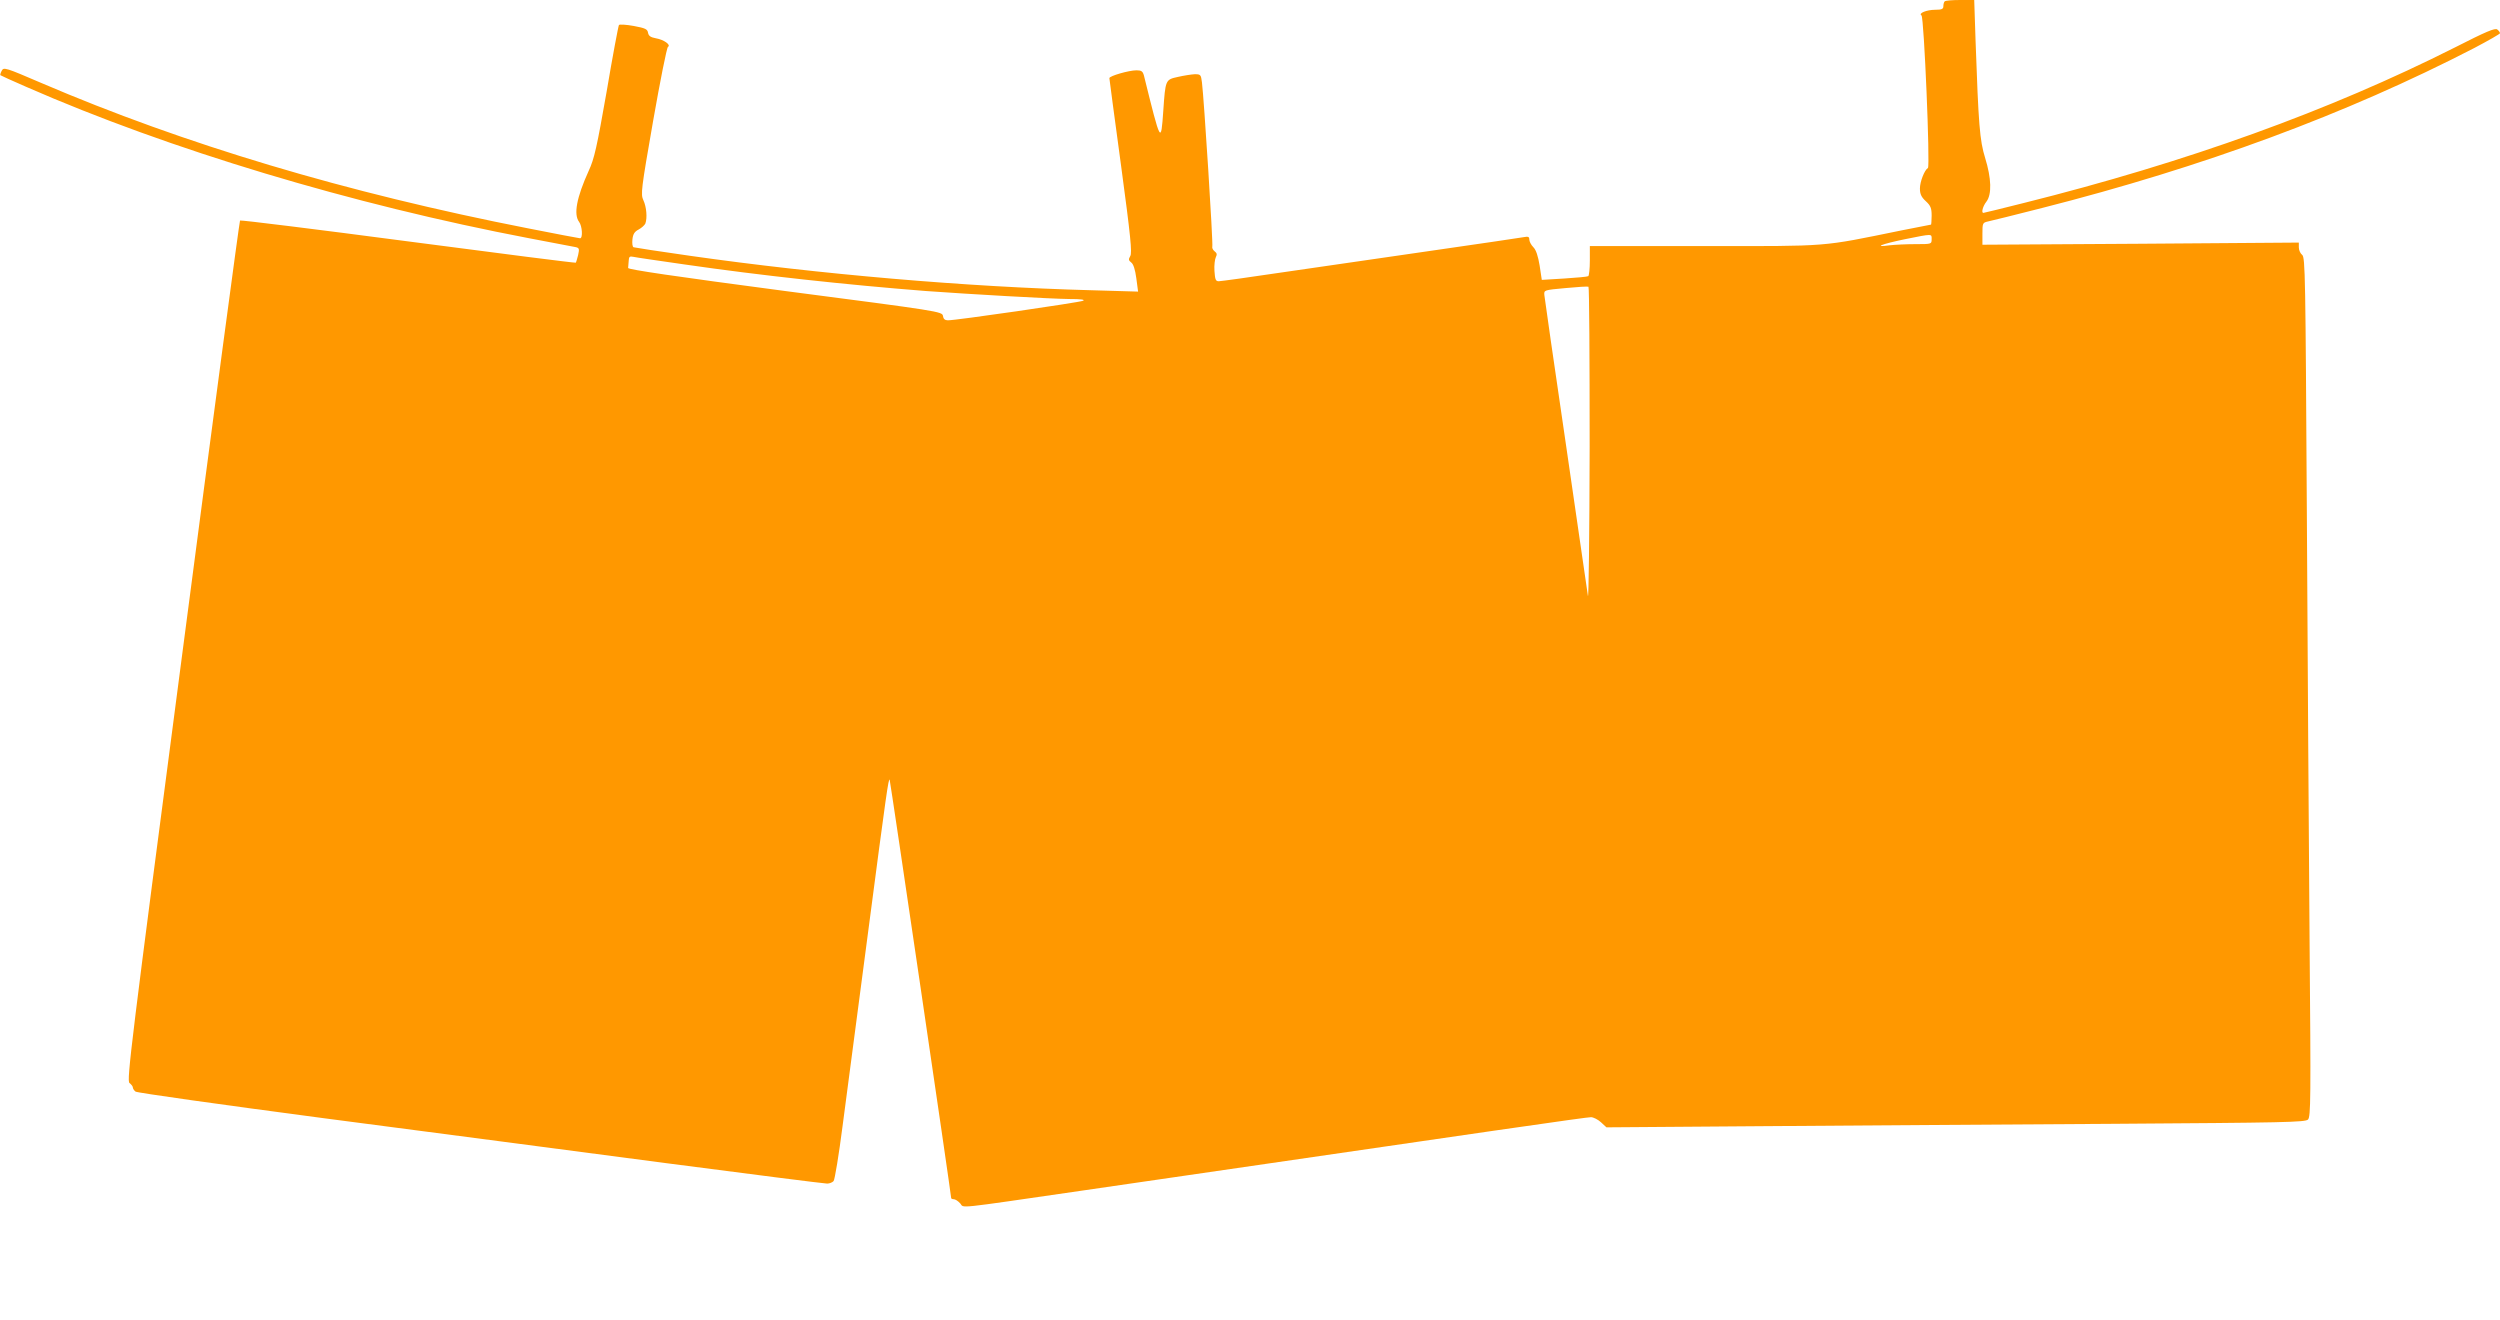<?xml version="1.0" standalone="no"?>
<!DOCTYPE svg PUBLIC "-//W3C//DTD SVG 20010904//EN"
 "http://www.w3.org/TR/2001/REC-SVG-20010904/DTD/svg10.dtd">
<svg version="1.0" xmlns="http://www.w3.org/2000/svg"
 width="1280pt" height="676pt" viewBox="0 0 1280 676"
 preserveAspectRatio="xMidYMid meet">
<g transform="translate(0,676) scale(0.1,-0.1)"
fill="#ff9800" stroke="none">
<path d="M9957 6753 c-4 -3 -7 -15 -7 -25 0 -14 -8 -18 -41 -18 -44 0 -89 -18
-71 -29 13 -8 45 -773 33 -781 -18 -11 -41 -71 -41 -105 0 -28 7 -44 30 -65
25 -23 30 -36 30 -74 0 -25 -2 -46 -3 -46 -2 0 -71 -14 -153 -30 -417 -85
-355 -80 -1008 -80 l-586 0 0 -74 c0 -41 -4 -77 -8 -80 -5 -3 -60 -8 -123 -12
l-115 -7 -11 73 c-8 48 -18 80 -32 94 -12 12 -21 30 -21 40 0 14 -6 16 -27 12
-16 -3 -233 -35 -483 -71 -250 -36 -591 -86 -758 -110 -167 -25 -312 -45 -322
-45 -16 0 -19 9 -22 53 -2 28 2 60 7 70 7 14 6 21 -6 30 -9 7 -14 18 -12 24 5
13 -43 764 -53 841 -5 40 -7 42 -37 42 -18 -1 -57 -7 -87 -14 -63 -14 -63 -14
-74 -174 -12 -169 -12 -171 -99 181 -6 22 -13 27 -38 27 -39 0 -139 -29 -139
-40 0 -4 27 -206 60 -449 49 -363 57 -446 47 -462 -10 -17 -9 -22 5 -33 11 -8
20 -36 26 -81 l9 -68 -241 7 c-639 17 -1390 82 -2051 176 -154 22 -285 42
-291 44 -6 2 -8 20 -6 40 3 28 11 40 32 51 15 8 30 22 34 30 11 29 6 86 -10
120 -14 31 -12 51 50 406 36 205 70 376 76 379 17 10 -21 37 -62 44 -27 5 -37
12 -40 28 -3 19 -14 24 -73 35 -38 7 -72 9 -76 5 -3 -4 -32 -157 -63 -341 -50
-284 -63 -344 -92 -406 -62 -137 -78 -223 -49 -261 16 -21 20 -84 5 -84 -5 0
-125 23 -267 51 -930 182 -1761 431 -2491 744 -184 79 -193 82 -203 63 -6 -11
-9 -21 -7 -23 2 -2 62 -29 133 -60 730 -320 1667 -602 2575 -775 118 -22 225
-43 236 -45 20 -4 21 -9 14 -41 -5 -19 -10 -37 -12 -39 -2 -2 -388 47 -858
109 -470 62 -858 110 -861 107 -3 -3 -136 -996 -294 -2205 -266 -2026 -287
-2200 -272 -2211 9 -7 17 -17 17 -22 0 -6 6 -16 14 -22 7 -6 440 -67 962 -136
522 -68 1310 -172 1752 -230 442 -58 814 -105 827 -105 12 0 27 6 33 13 6 7
27 134 46 282 20 149 78 596 131 995 94 717 104 785 110 778 3 -3 315 -2125
315 -2142 0 -3 6 -6 13 -6 8 0 22 -9 33 -21 23 -25 -45 -32 624 65 2161 315
2581 376 2606 376 12 0 36 -12 51 -26 l28 -26 800 6 c440 3 1245 9 1788 12
885 6 990 8 1004 22 14 15 15 101 8 917 -4 495 -10 1484 -14 2199 -7 1204 -8
1299 -24 1311 -9 7 -17 24 -17 38 l0 25 -810 -6 -810 -5 0 56 c0 54 1 57 28
63 15 3 140 34 277 69 826 210 1557 480 2213 819 72 38 132 72 132 76 0 4 -6
13 -14 19 -11 9 -58 -11 -217 -92 -640 -323 -1373 -588 -2206 -796 -111 -28
-205 -51 -208 -51 -12 0 -3 34 15 57 29 37 26 120 -6 224 -28 90 -34 171 -49
597 l-7 212 -72 0 c-40 0 -76 -3 -79 -7z m-67 -1218 c0 -25 -1 -25 -84 -25
-46 0 -105 -3 -132 -6 -86 -12 -39 7 78 31 145 29 138 29 138 0z m-6385 -129
c393 -57 829 -104 1235 -136 221 -16 638 -40 735 -41 59 0 83 -3 70 -9 -21 -9
-654 -101 -692 -100 -15 0 -23 7 -25 22 -3 23 -18 25 -808 128 -567 75 -805
110 -804 118 1 7 2 23 3 37 1 21 5 24 24 20 12 -3 130 -20 262 -39z m4634
-934 c-1 -449 -5 -792 -9 -762 -4 30 -56 384 -114 785 -59 402 -108 741 -109
755 -2 25 -1 25 108 35 61 6 113 9 118 7 4 -2 6 -371 6 -820z"/>
</g>
</svg>
